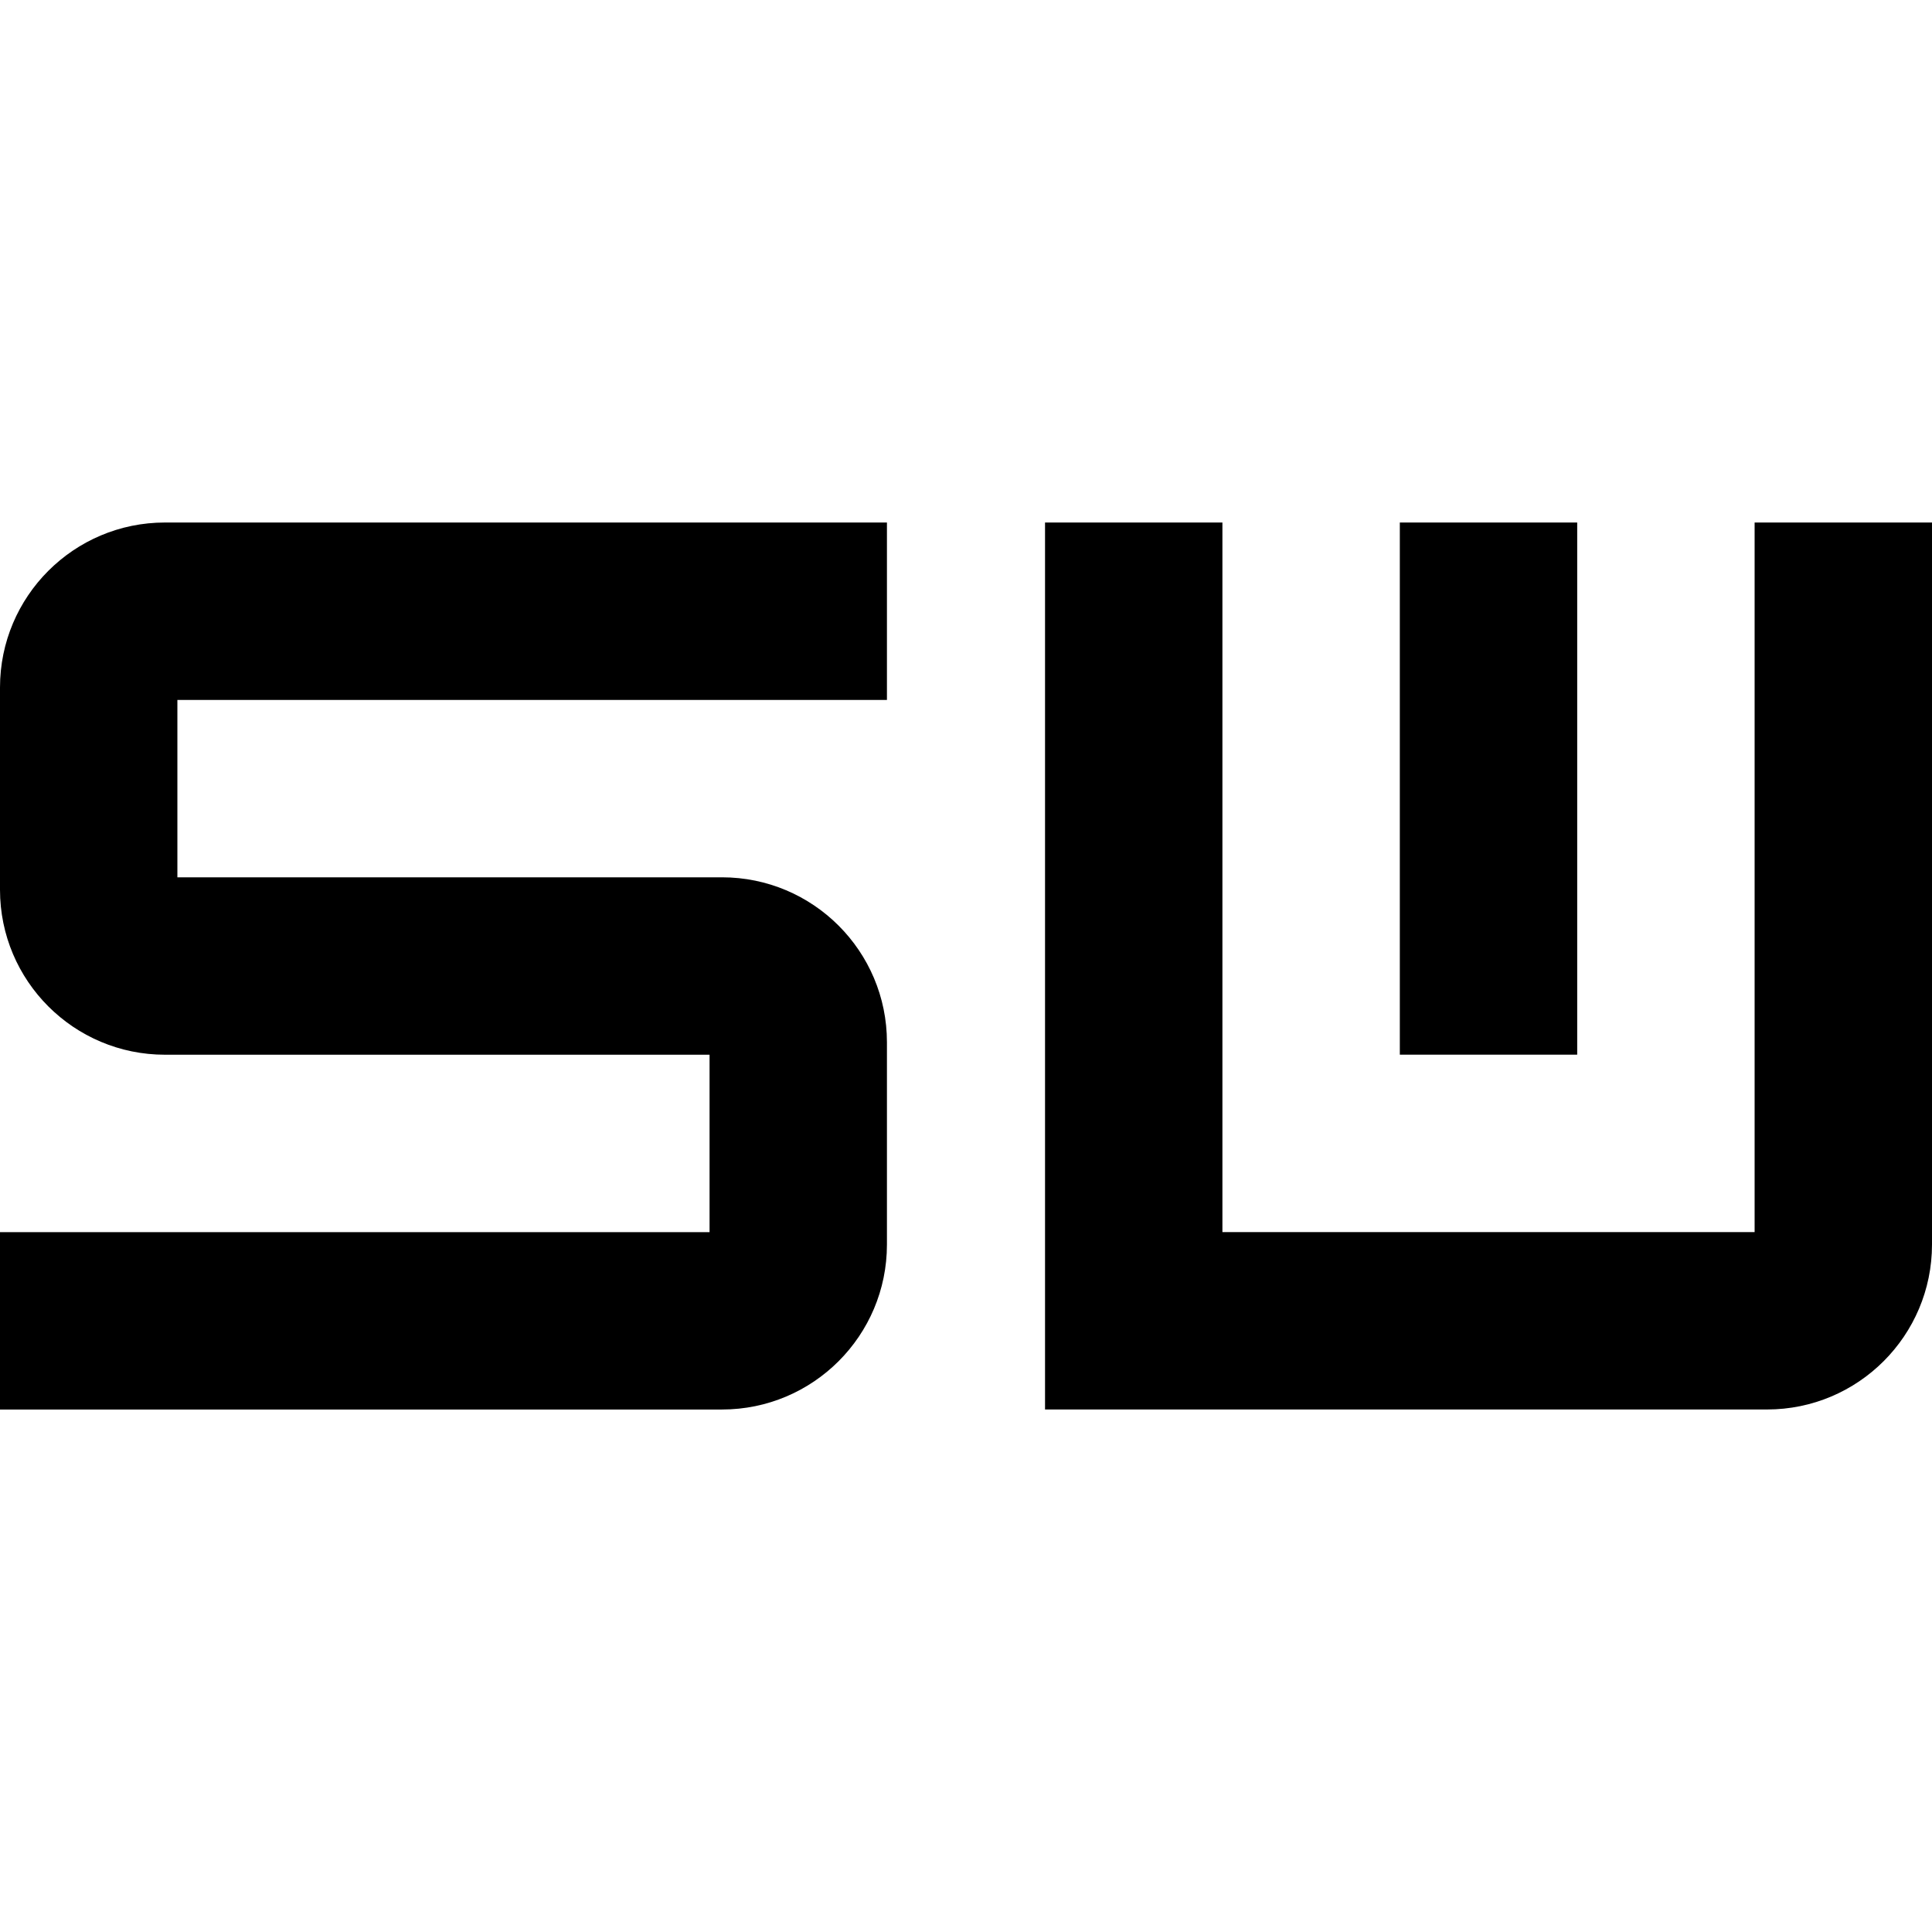 <?xml version="1.0" encoding="UTF-8"?>
<svg xmlns="http://www.w3.org/2000/svg" version="1.1" viewBox="0 0 64 64">
<defs><style>.cls-1 {fill: #000;}.cls-1, .cls-2 {stroke-width: 0px;}.cls-2 {fill: #fff;}</style></defs>
<rect class="cls-2" width="64" height="64"/>
<path id="icon" class="cls-1" d="M46.371,34.938h5.876v-17.629h-5.876v17.629ZM64,17.309h-5.876v23.506h-17.63v-23.506h-5.876v29.382h23.917c3.018,0,5.465-2.447,5.465-5.466v-23.916s0,0,0,0ZM23.916,29.062c3.018,0,5.465,2.447,5.465,5.465v6.7c0,3.018-2.447,5.465-5.465,5.465H0v-5.876h23.505v-5.877H5.465c-3.018,0-5.465-2.447-5.465-5.465v-6.699c0-3.019,2.447-5.466,5.465-5.466h23.916v5.877H5.876v5.876h18.04Z"/>
</svg>